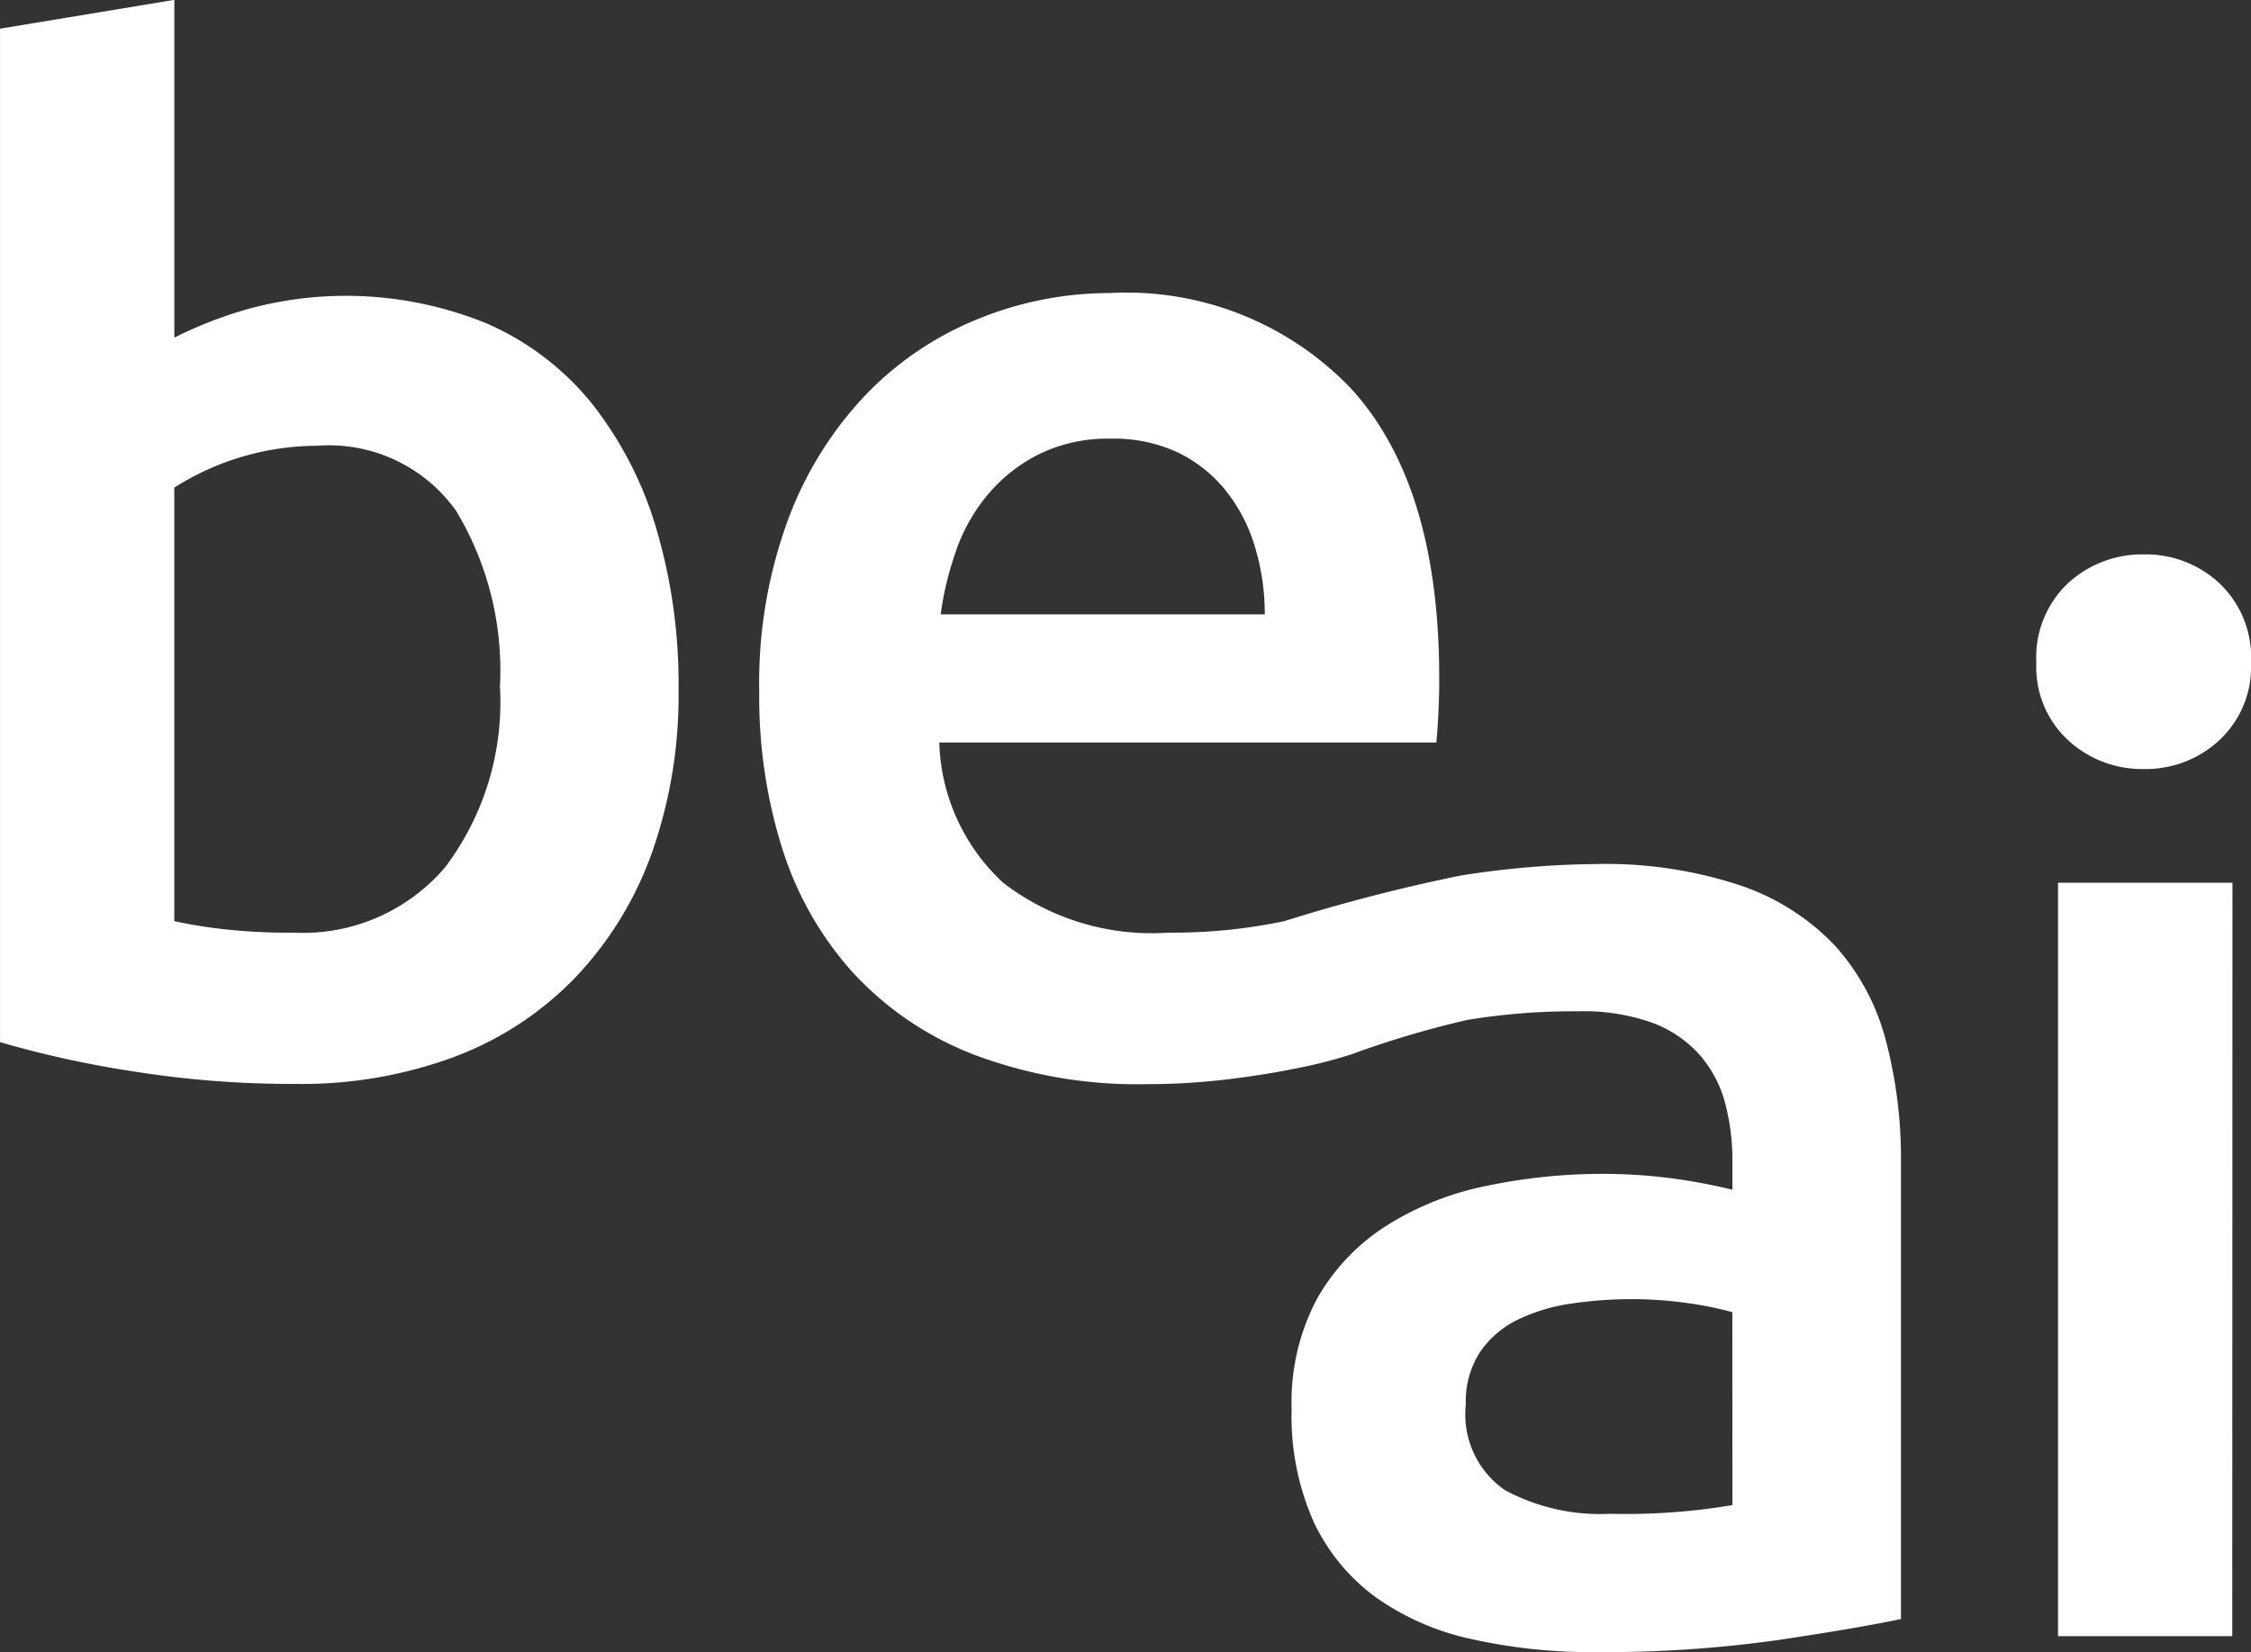<svg id="logo" xmlns="http://www.w3.org/2000/svg" width="74.841" height="54.933" viewBox="0 0 74.841 54.933">
  <rect x="0" y="0" width="74.841" height="54.933" fill="#333333" stroke="none"/>
  <g id="Group_1352" data-name="Group 1352" transform="translate(-193.859 -447.299)">
    <g id="Group_1351" data-name="Group 1351" transform="translate(193.859 447.299)">
      <path id="Path_2859" data-name="Path 2859" d="M229.131,475.143a15.754,15.754,0,0,1-.885,5.438,11.748,11.748,0,0,1-2.54,4.142,10.9,10.9,0,0,1-4,2.634,14.6,14.6,0,0,1-5.315.911,33.523,33.523,0,0,1-5.485-.432,34.158,34.158,0,0,1-4.334-.957v-33.7l5.795-.959v11.233a13.71,13.71,0,0,1,2.468-.958,12.355,12.355,0,0,1,7.951.5,9.239,9.239,0,0,1,3.472,2.659,12.317,12.317,0,0,1,2.132,4.144A18.144,18.144,0,0,1,229.131,475.143Zm-5.938-.094a10.273,10.273,0,0,0-1.462-5.844,5.185,5.185,0,0,0-4.623-2.157,8.9,8.9,0,0,0-4.742,1.391v14.416a16.072,16.072,0,0,0,1.606.264,19.884,19.884,0,0,0,2.372.119,6.2,6.2,0,0,0,5.029-2.178A9.111,9.111,0,0,0,223.193,475.049Z" transform="translate(-206.571 -452.225)" fill="#fff"/>
      <path id="Path_2860" data-name="Path 2860" d="M258.461,482.651a7.562,7.562,0,0,0-1.677-3.138,7.754,7.754,0,0,0-3.136-2.011,14.225,14.225,0,0,0-4.84-.719,30.274,30.274,0,0,0-4.5.385,58.678,58.678,0,0,0-5.847,1.513,18.032,18.032,0,0,1-3.855.383,8.1,8.1,0,0,1-5.485-1.653,6.607,6.607,0,0,1-2.132-4.67h16.527q.045-.478.072-1.077t.023-1.078q0-6.37-2.9-9.58a10.317,10.317,0,0,0-8.07-3.21,11.594,11.594,0,0,0-4.311.84,10.782,10.782,0,0,0-3.736,2.491,12.174,12.174,0,0,0-2.61,4.142,15.726,15.726,0,0,0-.981,5.8,16.758,16.758,0,0,0,.766,5.2,11.16,11.16,0,0,0,2.347,4.121,10.692,10.692,0,0,0,4.023,2.729,15.365,15.365,0,0,0,5.747.983,22.429,22.429,0,0,0,2.538-.143q1.246-.144,2.323-.36a16.536,16.536,0,0,0,1.917-.479,32.047,32.047,0,0,1,3.883-1.154,21.8,21.8,0,0,1,3.687-.287,6.844,6.844,0,0,1,2.466.383,3.916,3.916,0,0,1,1.579,1.077,3.98,3.98,0,0,1,.84,1.6,7.444,7.444,0,0,1,.24,1.915v.958a19.092,19.092,0,0,0-2.251-.408,18.11,18.11,0,0,0-2.011-.119,18.761,18.761,0,0,0-3.951.408,9.831,9.831,0,0,0-3.328,1.341,6.878,6.878,0,0,0-2.276,2.417,7.3,7.3,0,0,0-.838,3.642,8.636,8.636,0,0,0,.742,3.783,6.558,6.558,0,0,0,2.06,2.491,8.652,8.652,0,0,0,3.185,1.389,18.255,18.255,0,0,0,4.117.432,41.379,41.379,0,0,0,6.108-.407q2.708-.407,4.047-.694V486.7A15.406,15.406,0,0,0,258.461,482.651Zm-30.9-16.328a5.965,5.965,0,0,1,1.077-1.868,5.35,5.35,0,0,1,1.7-1.317,5.188,5.188,0,0,1,2.347-.5,5.029,5.029,0,0,1,2.228.455,4.605,4.605,0,0,1,1.579,1.245,5.473,5.473,0,0,1,.983,1.868,7.649,7.649,0,0,1,.336,2.274H227.037A10.052,10.052,0,0,1,227.566,466.324ZM253.359,498.1a21.483,21.483,0,0,1-4.07.289,6.675,6.675,0,0,1-3.5-.791,3.063,3.063,0,0,1-1.293-2.849,3.018,3.018,0,0,1,.478-1.749,3.231,3.231,0,0,1,1.27-1.077,6.055,6.055,0,0,1,1.772-.526,13.3,13.3,0,0,1,1.938-.145,12.912,12.912,0,0,1,2.013.145,11.359,11.359,0,0,1,1.389.287Z" transform="translate(-195.76 -448.051)" fill="#fff"/>
      <path id="Path_2861" data-name="Path 2861" d="M252.416,466.358a3.322,3.322,0,0,1-1.053,2.585,3.577,3.577,0,0,1-2.491.959,3.628,3.628,0,0,1-2.538-.959,3.311,3.311,0,0,1-1.055-2.585,3.379,3.379,0,0,1,1.055-2.636,3.642,3.642,0,0,1,2.538-.957,3.591,3.591,0,0,1,2.491.957A3.39,3.39,0,0,1,252.416,466.358Zm-.623,32.379H246V473.684h5.8Z" transform="translate(-177.575 -444.33)" fill="#fff"/>
    </g>
  </g>
</svg>
